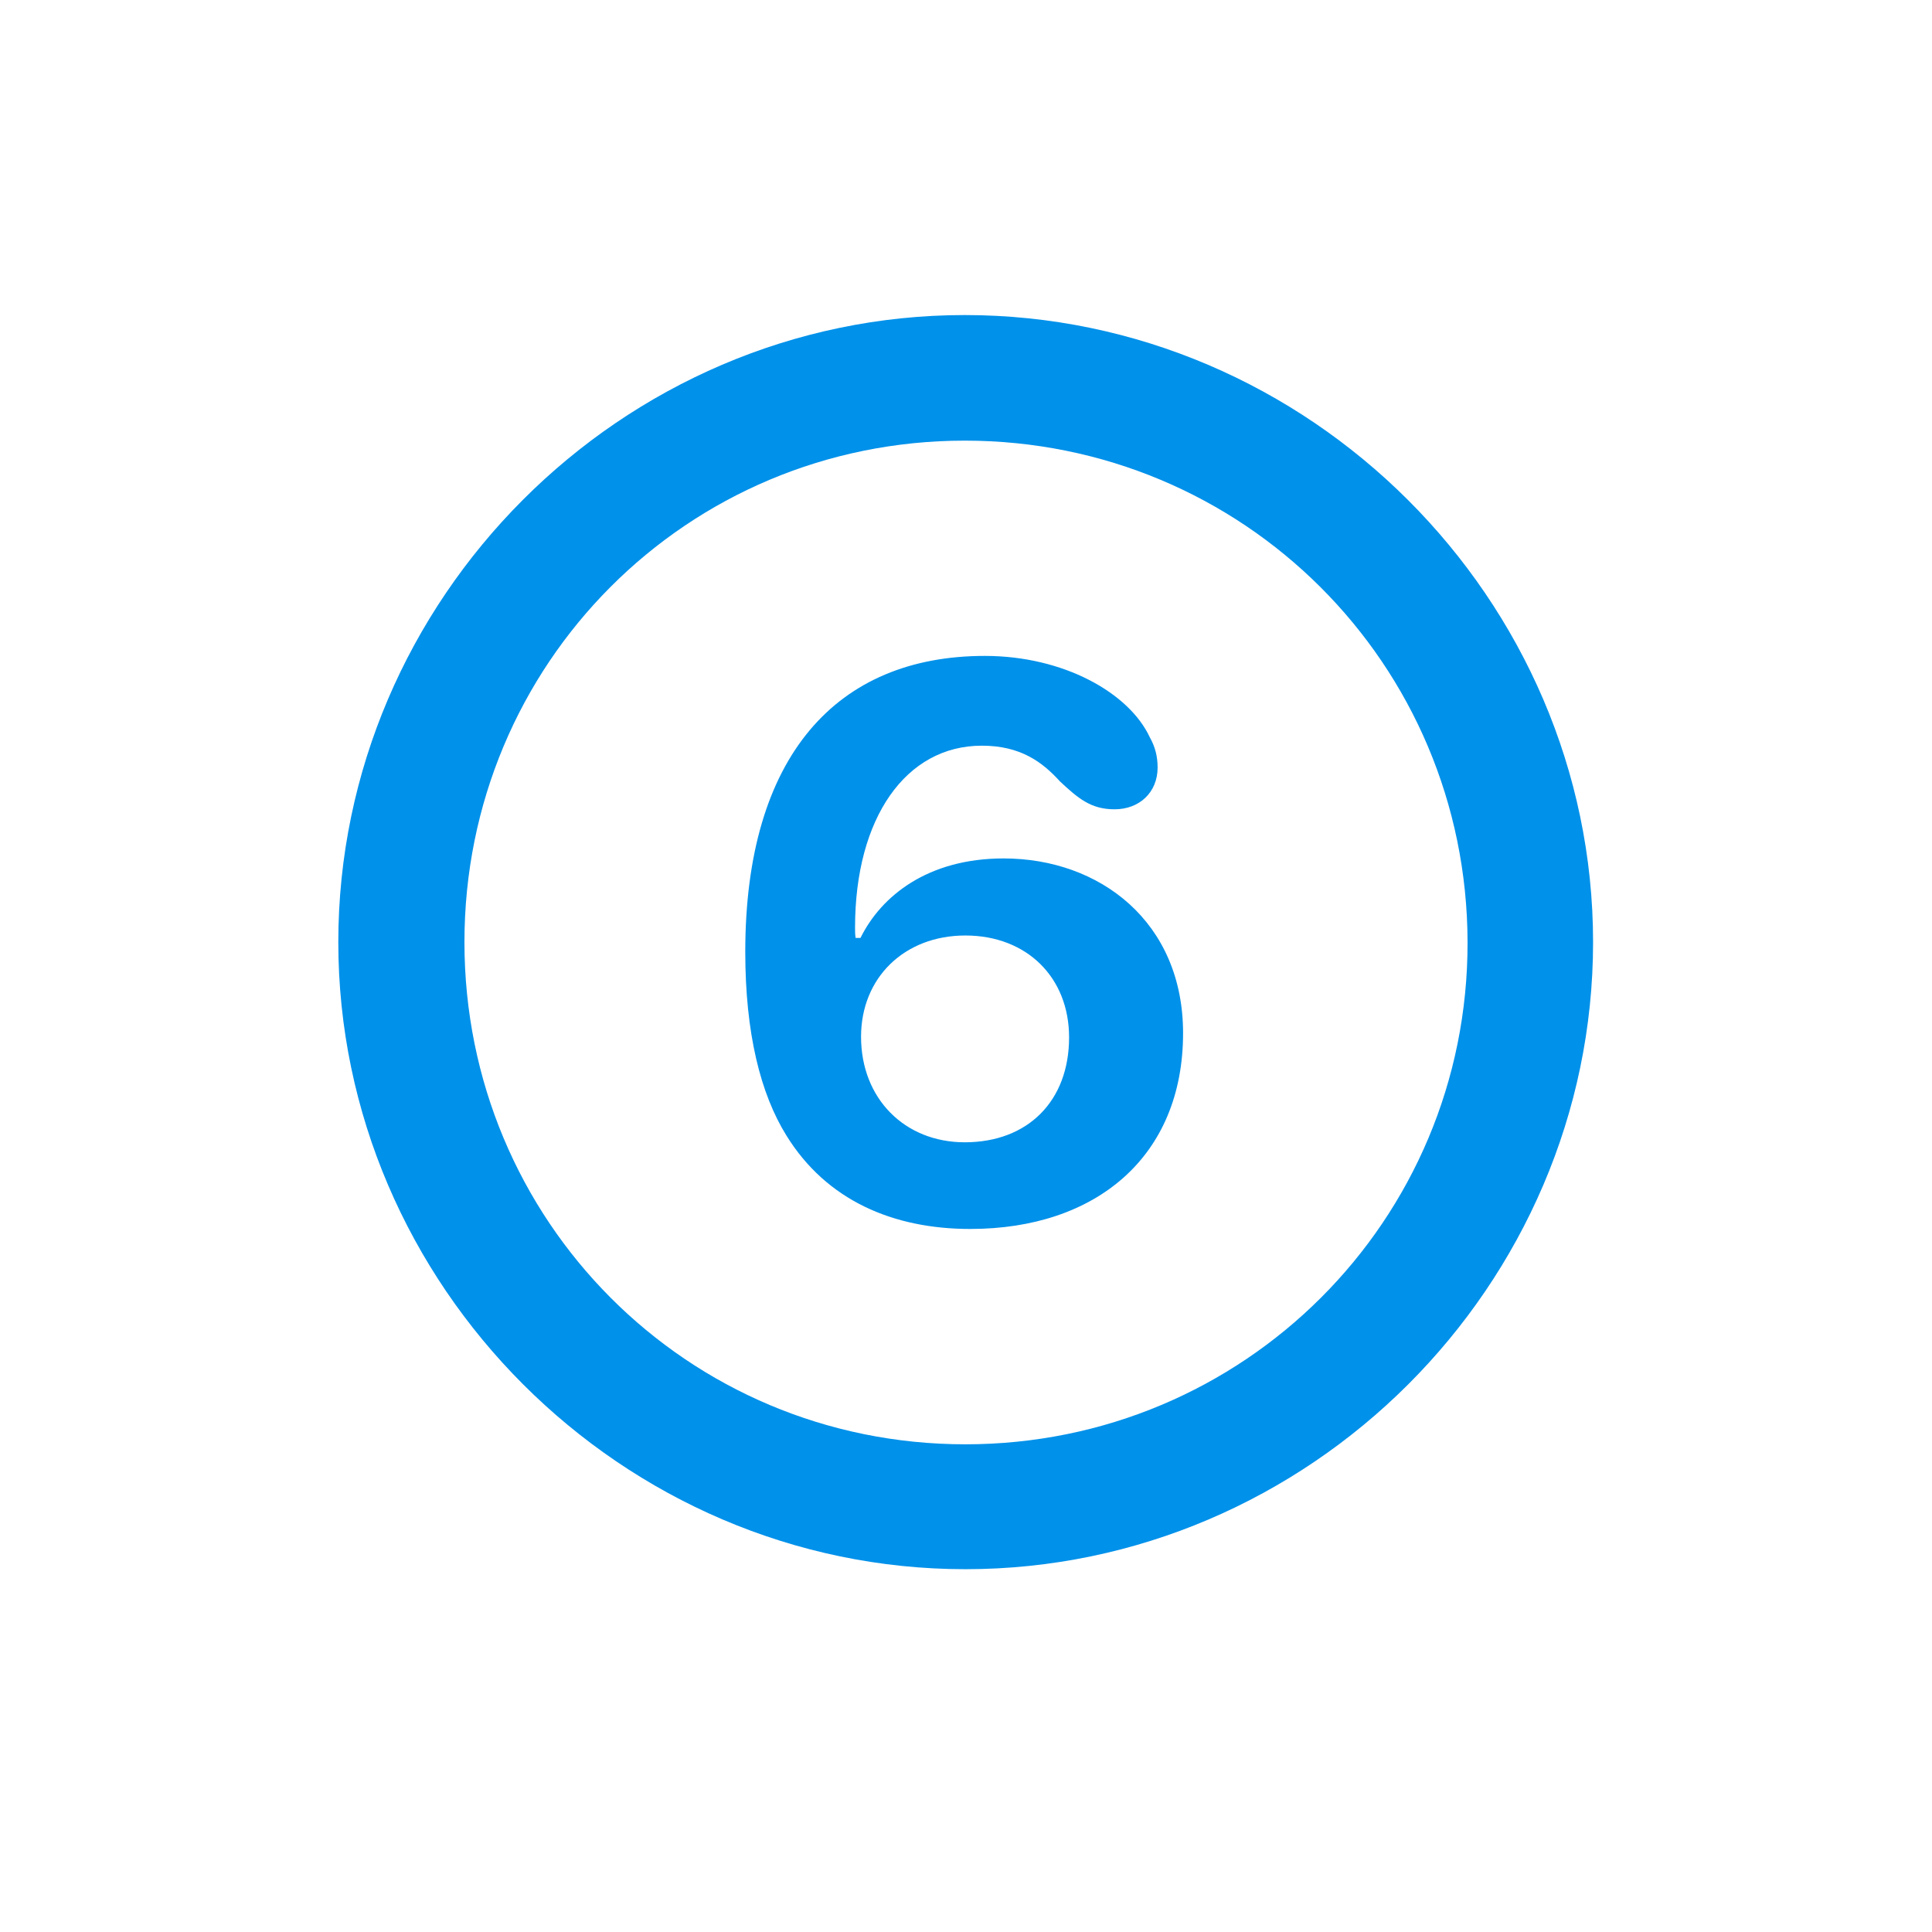 <svg width="28" height="28" viewBox="0 0 28 28" fill="none" xmlns="http://www.w3.org/2000/svg">
<path d="M13.991 22.742C18.975 22.742 23.088 18.629 23.088 13.654C23.088 8.68 18.966 4.566 13.982 4.566C9.008 4.566 4.903 8.68 4.903 13.654C4.903 18.629 9.017 22.742 13.991 22.742ZM13.991 20.932C9.957 20.932 6.731 17.689 6.731 13.654C6.731 9.62 9.957 6.386 13.982 6.386C18.017 6.386 21.26 9.62 21.269 13.654C21.277 17.689 18.025 20.932 13.991 20.932ZM14.062 17.811C15.881 17.811 17.146 16.766 17.146 14.973C17.146 13.364 15.942 12.441 14.545 12.441C13.446 12.441 12.77 12.986 12.471 13.593H12.4C12.392 13.54 12.392 13.496 12.392 13.443C12.392 11.852 13.13 10.807 14.229 10.807C14.791 10.807 15.107 11.044 15.362 11.325C15.626 11.571 15.81 11.729 16.153 11.729C16.514 11.729 16.777 11.483 16.777 11.123C16.777 10.965 16.742 10.824 16.663 10.684C16.364 10.042 15.415 9.506 14.273 9.506C12.128 9.506 10.801 10.956 10.801 13.795C10.801 14.973 11.021 15.852 11.398 16.458C11.979 17.398 12.945 17.811 14.062 17.811ZM13.982 16.555C13.112 16.555 12.479 15.922 12.479 15.025C12.479 14.173 13.104 13.558 13.991 13.558C14.879 13.558 15.494 14.164 15.494 15.034C15.494 15.957 14.896 16.555 13.982 16.555Z" fill="#0091EA"/>
</svg>
